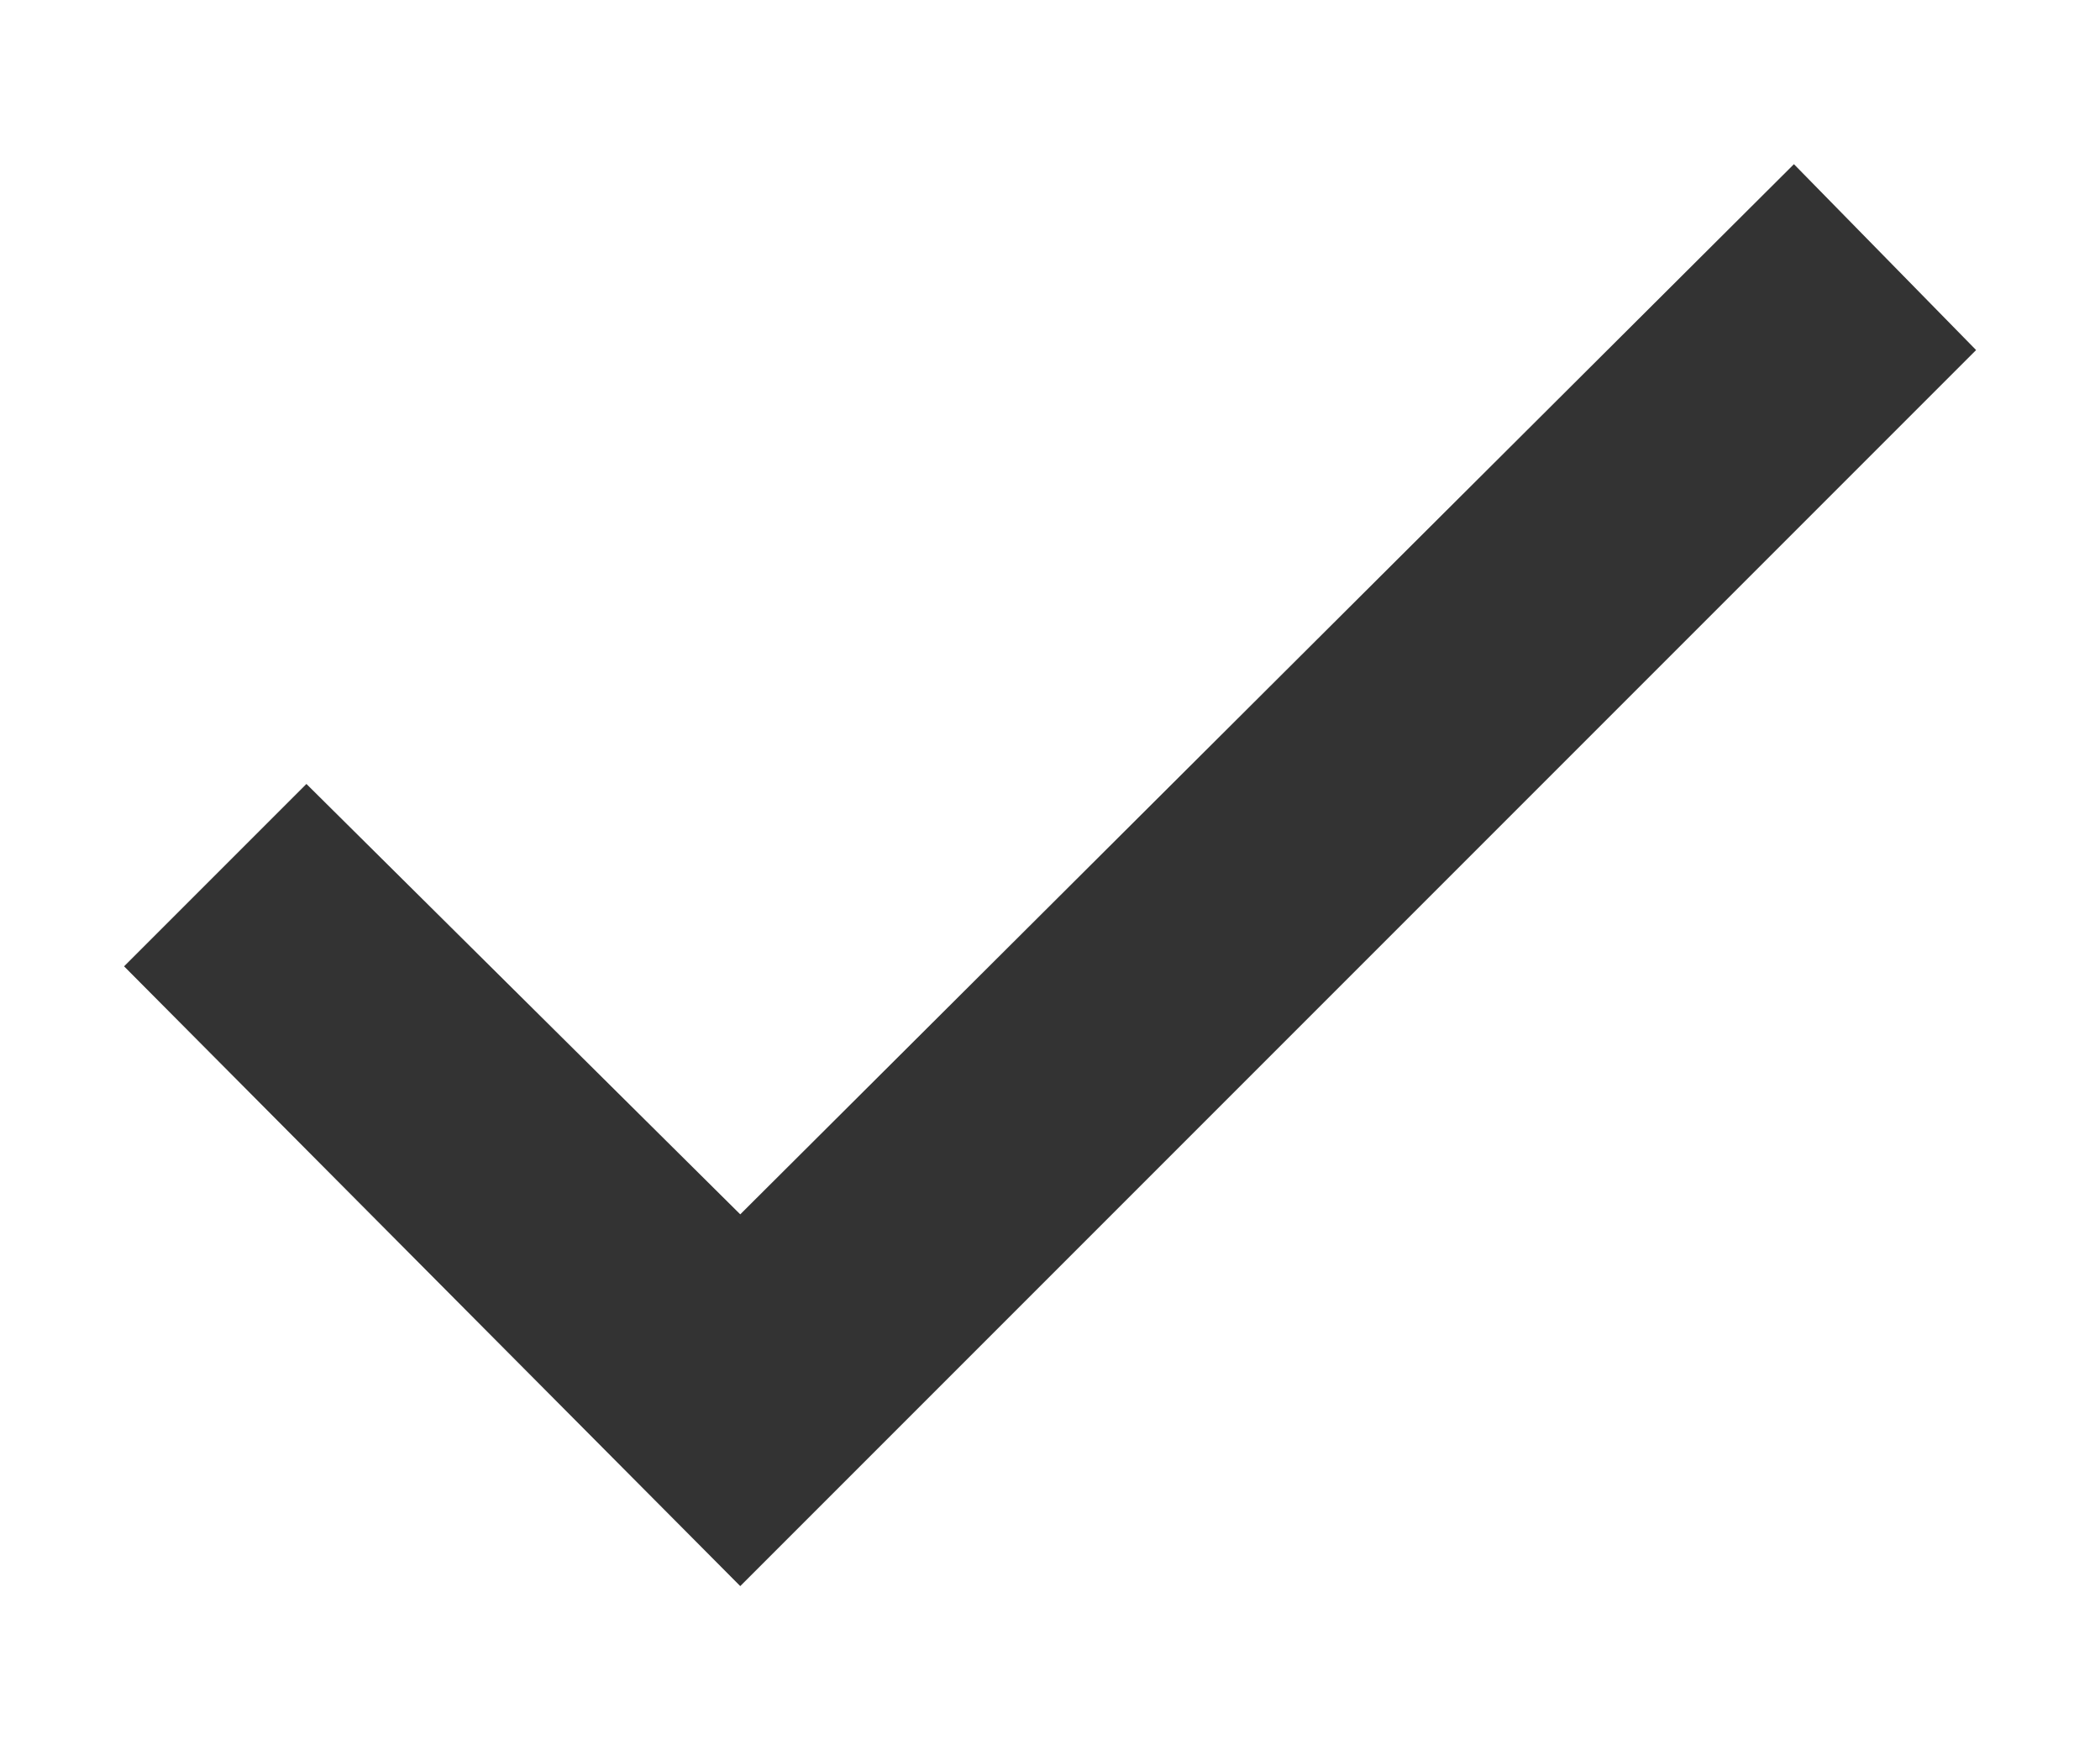 <svg width="12" height="10" viewBox="0 0 12 10" fill="none" xmlns="http://www.w3.org/2000/svg">
<path d="M4.23 9.062L0.709 5.521L1.751 4.479L4.23 6.938L10.251 0.938L11.292 2L4.23 9.062Z" fill="#333333"/>
</svg>
